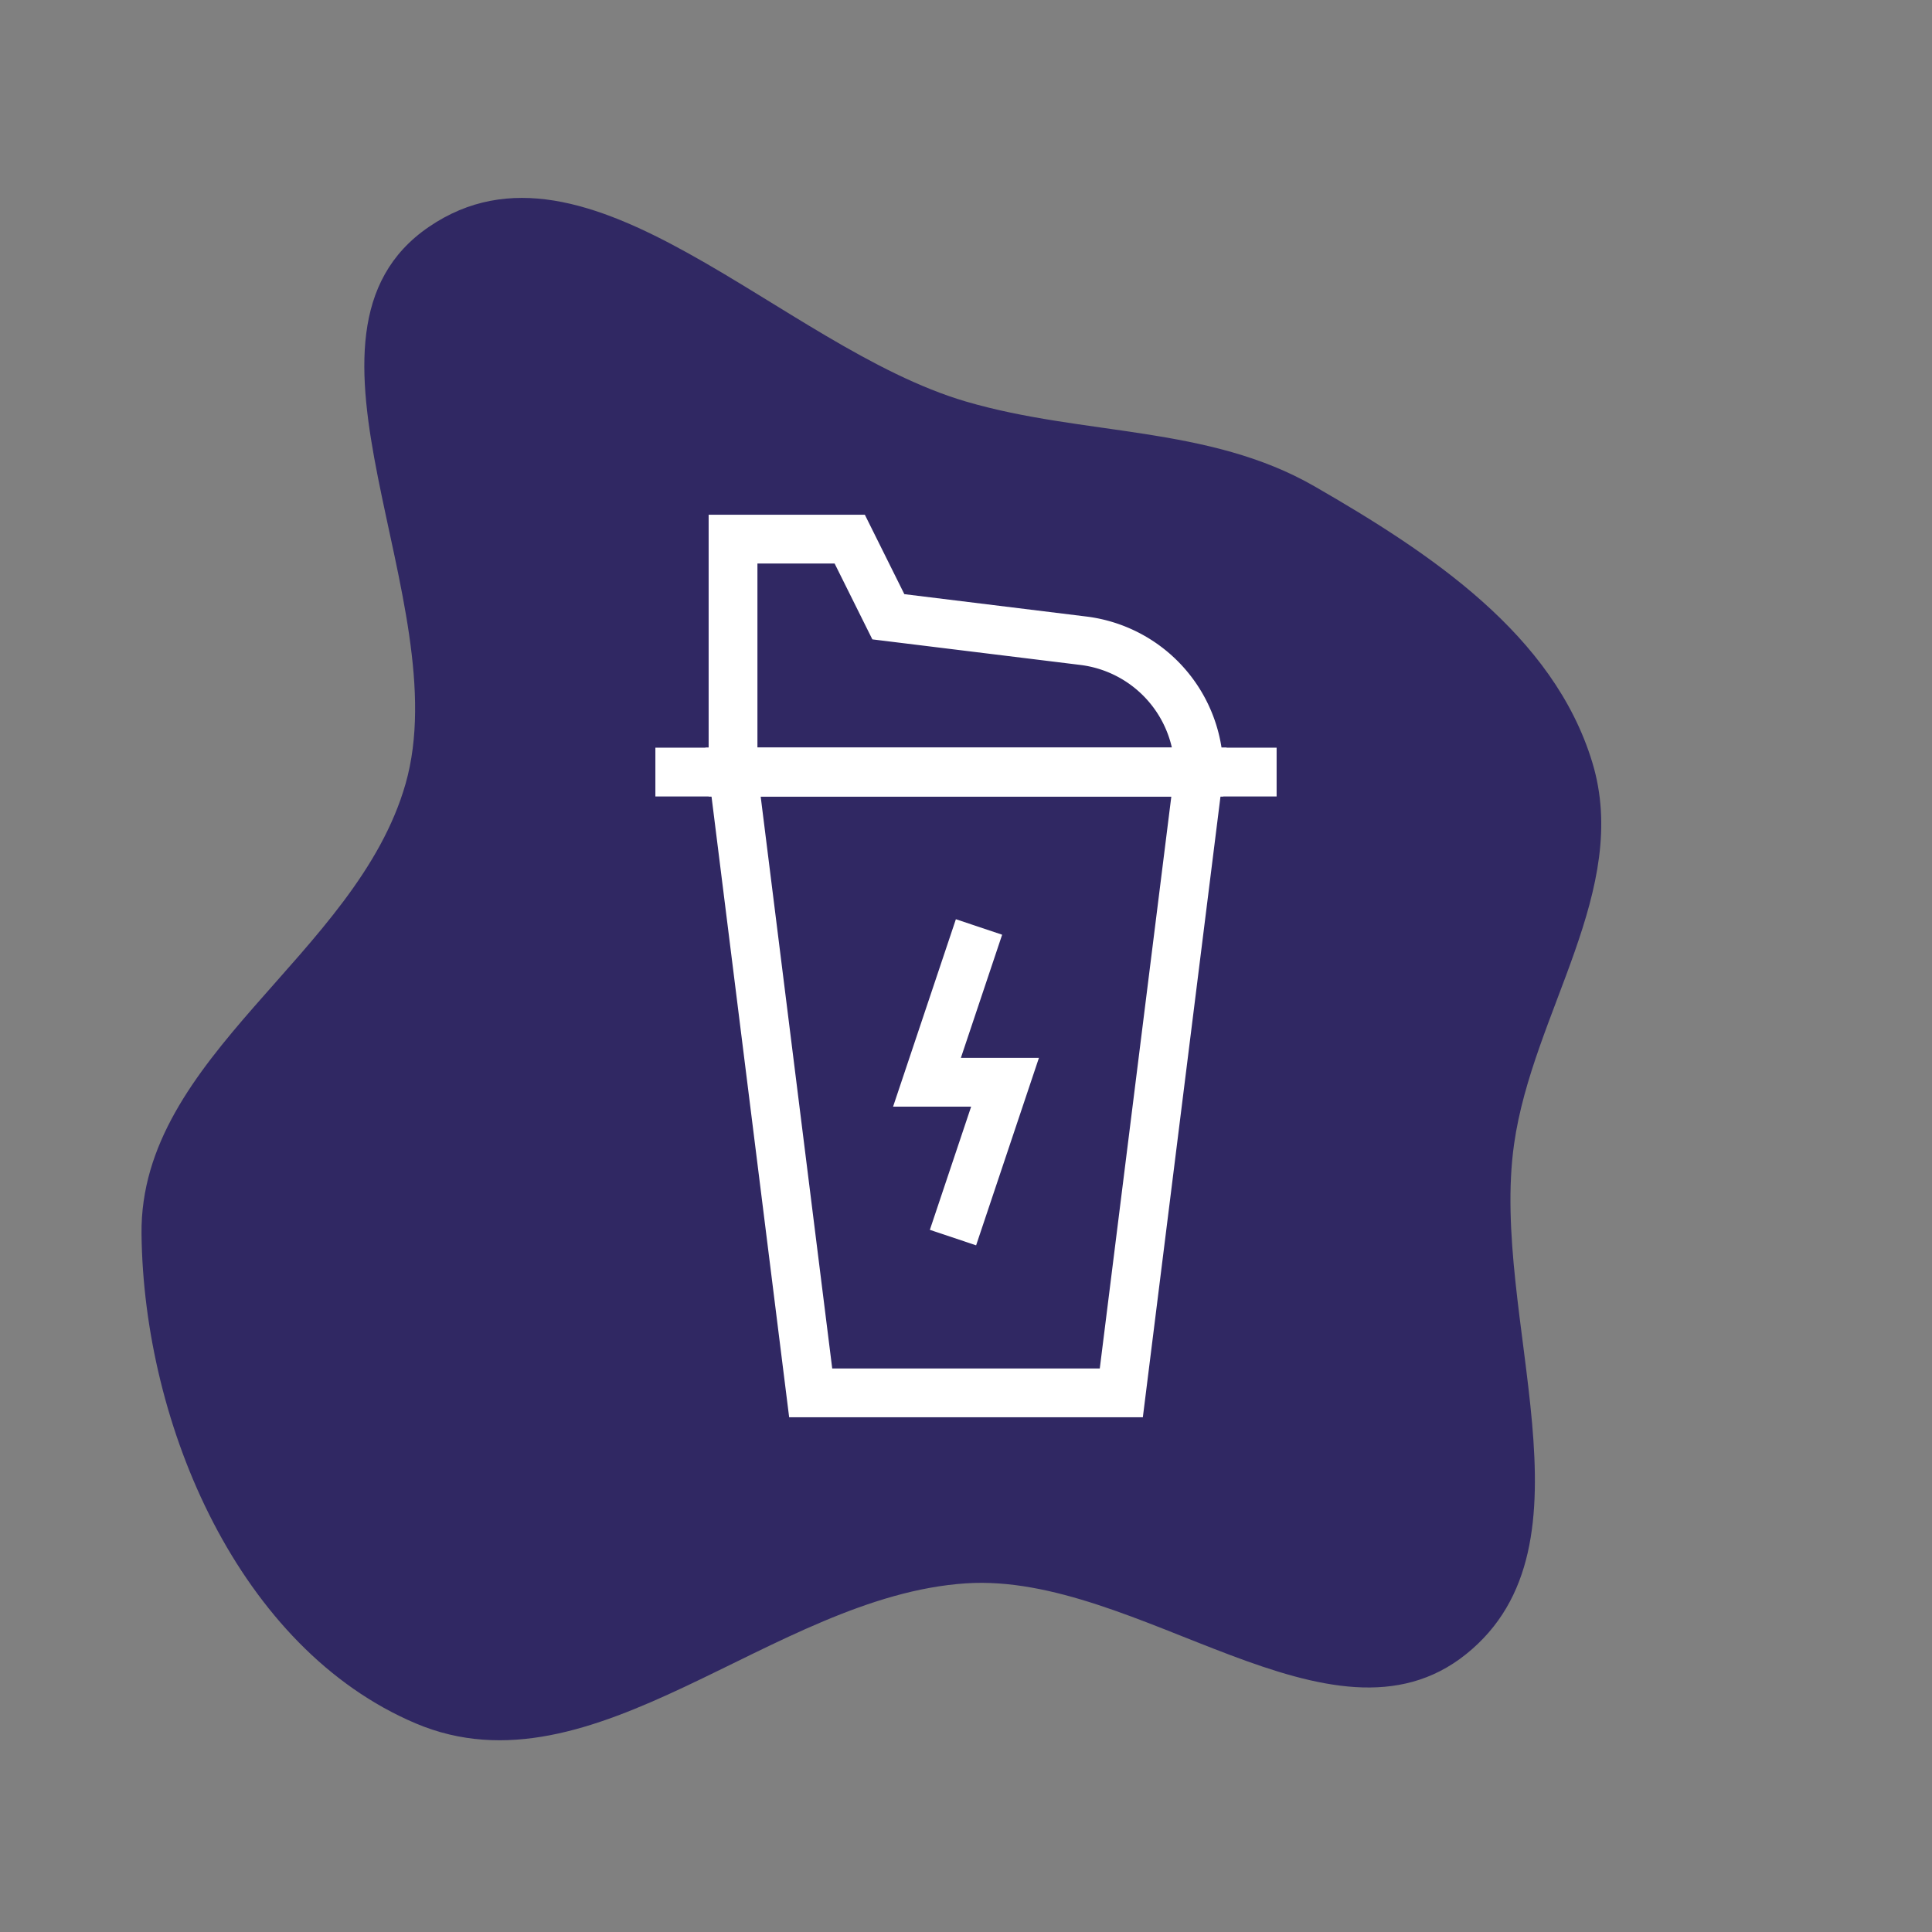 <svg xmlns="http://www.w3.org/2000/svg" width="800px" height="800px" viewBox="-11.76 -11.76 47.52 47.52" id="Layer_1" data-name="Layer 1" fill="#ffffff" stroke="#ffffff"><rect x="-11.76" y="-11.76" width="47.52" height="47.52" fill="#808080" stroke="none"/><g id="SVGRepo_bgCarrier" stroke-width="0"><path transform="translate(-11.76, -11.76), scale(1.485)" d="M16,26.225C18.852,26.037,22.052,29.187,24.282,27.399C26.545,25.586,24.671,21.821,25.078,18.949C25.387,16.767,27.014,14.739,26.374,12.629C25.73,10.508,23.693,9.162,21.772,8.055C20.013,7.042,17.948,7.222,16,6.651C12.933,5.752,9.745,1.955,7.105,3.757C4.498,5.535,7.583,9.949,6.717,12.984C5.906,15.823,2.312,17.485,2.344,20.437C2.379,23.612,3.962,27.306,6.886,28.545C9.845,29.799,12.793,26.436,16,26.225" fill="#302863"></path></g><g id="SVGRepo_tracerCarrier" stroke-linecap="round" stroke-linejoin="round"></g><g id="SVGRepo_iconCarrier"><defs><style>.cls-1{fill:none;stroke:#ffffff;stroke-miterlimit:10;stroke-width:1.2;}</style></defs><path class="cls-1" d="M10.09,3.41,9.14,1.5H6.27V7.23H17.73A3.24,3.24,0,0,0,14.89,4Z"></path><line class="cls-1" x1="4.36" y1="7.23" x2="19.64" y2="7.23"></line><polygon class="cls-1" points="6.27 7.23 17.73 7.23 15.82 22.5 8.18 22.5 6.27 7.23"></polygon><polyline class="cls-1" points="12.32 11.04 11.04 14.86 12.96 14.86 11.68 18.68"></polyline></g></svg>